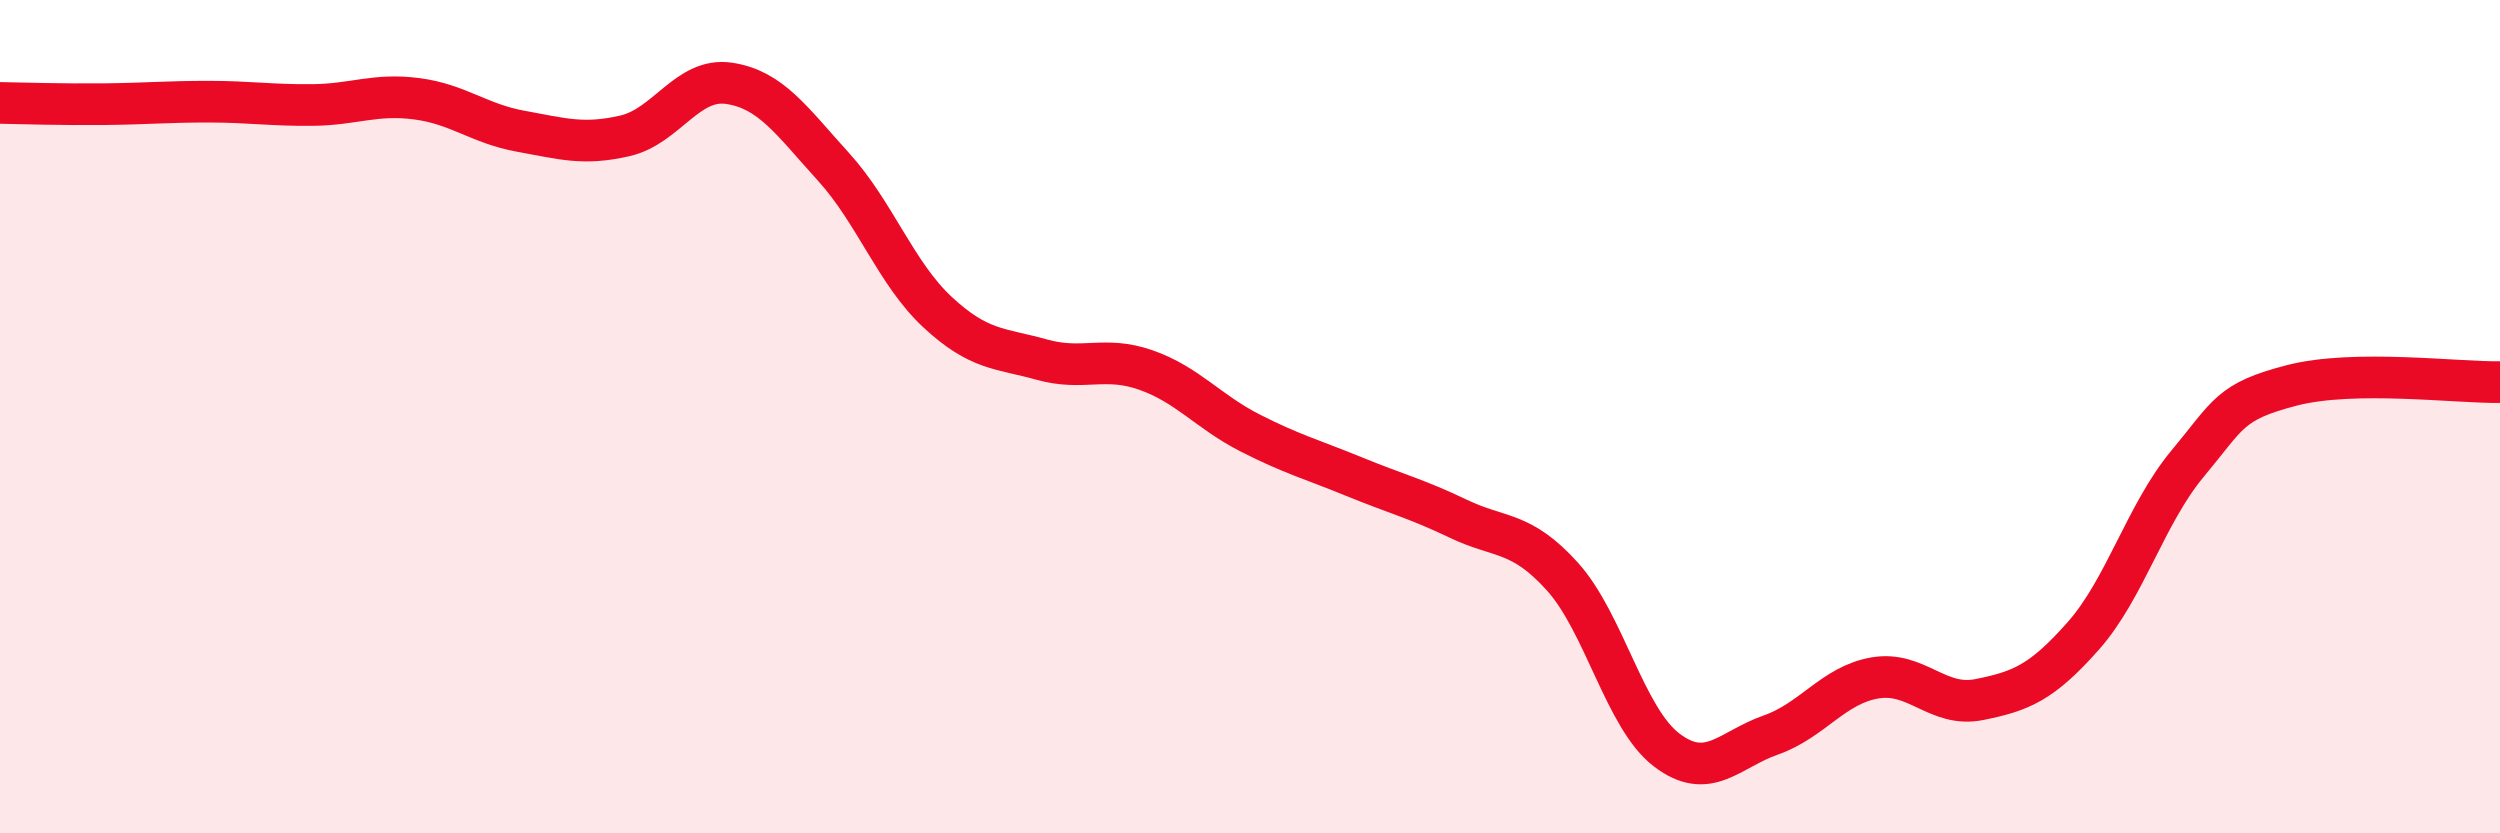 
    <svg width="60" height="20" viewBox="0 0 60 20" xmlns="http://www.w3.org/2000/svg">
      <path
        d="M 0,2.47 C 0.5,2.48 1.5,2.51 2.5,2.5 C 3.5,2.49 4,2.44 5,2.44 C 6,2.44 6.5,2.53 7.5,2.52 C 8.5,2.51 9,2.24 10,2.37 C 11,2.5 11.5,2.97 12.5,3.15 C 13.5,3.33 14,3.49 15,3.26 C 16,3.03 16.5,1.85 17.5,2 C 18.5,2.15 19,2.9 20,4 C 21,5.1 21.5,6.56 22.5,7.49 C 23.5,8.42 24,8.35 25,8.63 C 26,8.91 26.5,8.53 27.5,8.88 C 28.5,9.23 29,9.88 30,10.39 C 31,10.9 31.5,11.03 32.5,11.44 C 33.5,11.85 34,11.97 35,12.45 C 36,12.93 36.5,12.73 37.5,13.84 C 38.5,14.95 39,17.24 40,18 C 41,18.76 41.5,17.99 42.5,17.64 C 43.5,17.29 44,16.44 45,16.27 C 46,16.1 46.5,16.99 47.5,16.79 C 48.5,16.59 49,16.39 50,15.26 C 51,14.13 51.5,12.33 52.5,11.13 C 53.5,9.93 53.5,9.64 55,9.25 C 56.5,8.86 59,9.19 60,9.17L60 20L0 20Z"
        fill="#EB0A25"
        opacity="0.1"
        stroke-linecap="round"
        stroke-linejoin="round"
      />
      <path
        d="M 0,2.47 C 0.5,2.48 1.5,2.51 2.5,2.5 C 3.5,2.49 4,2.44 5,2.44 C 6,2.44 6.5,2.53 7.5,2.52 C 8.5,2.51 9,2.24 10,2.37 C 11,2.5 11.5,2.97 12.5,3.15 C 13.5,3.33 14,3.49 15,3.26 C 16,3.03 16.5,1.85 17.5,2 C 18.5,2.15 19,2.9 20,4 C 21,5.1 21.5,6.56 22.5,7.49 C 23.5,8.42 24,8.35 25,8.63 C 26,8.91 26.5,8.53 27.5,8.88 C 28.5,9.23 29,9.88 30,10.39 C 31,10.9 31.5,11.03 32.5,11.44 C 33.5,11.85 34,11.97 35,12.45 C 36,12.93 36.5,12.73 37.5,13.84 C 38.5,14.95 39,17.24 40,18 C 41,18.76 41.5,17.99 42.5,17.64 C 43.5,17.29 44,16.44 45,16.27 C 46,16.1 46.5,16.99 47.5,16.79 C 48.5,16.59 49,16.39 50,15.26 C 51,14.13 51.5,12.33 52.5,11.13 C 53.5,9.93 53.5,9.64 55,9.25 C 56.5,8.86 59,9.19 60,9.17"
        stroke="#EB0A25"
        stroke-width="1"
        fill="none"
        stroke-linecap="round"
        stroke-linejoin="round"
      />
    </svg>
  